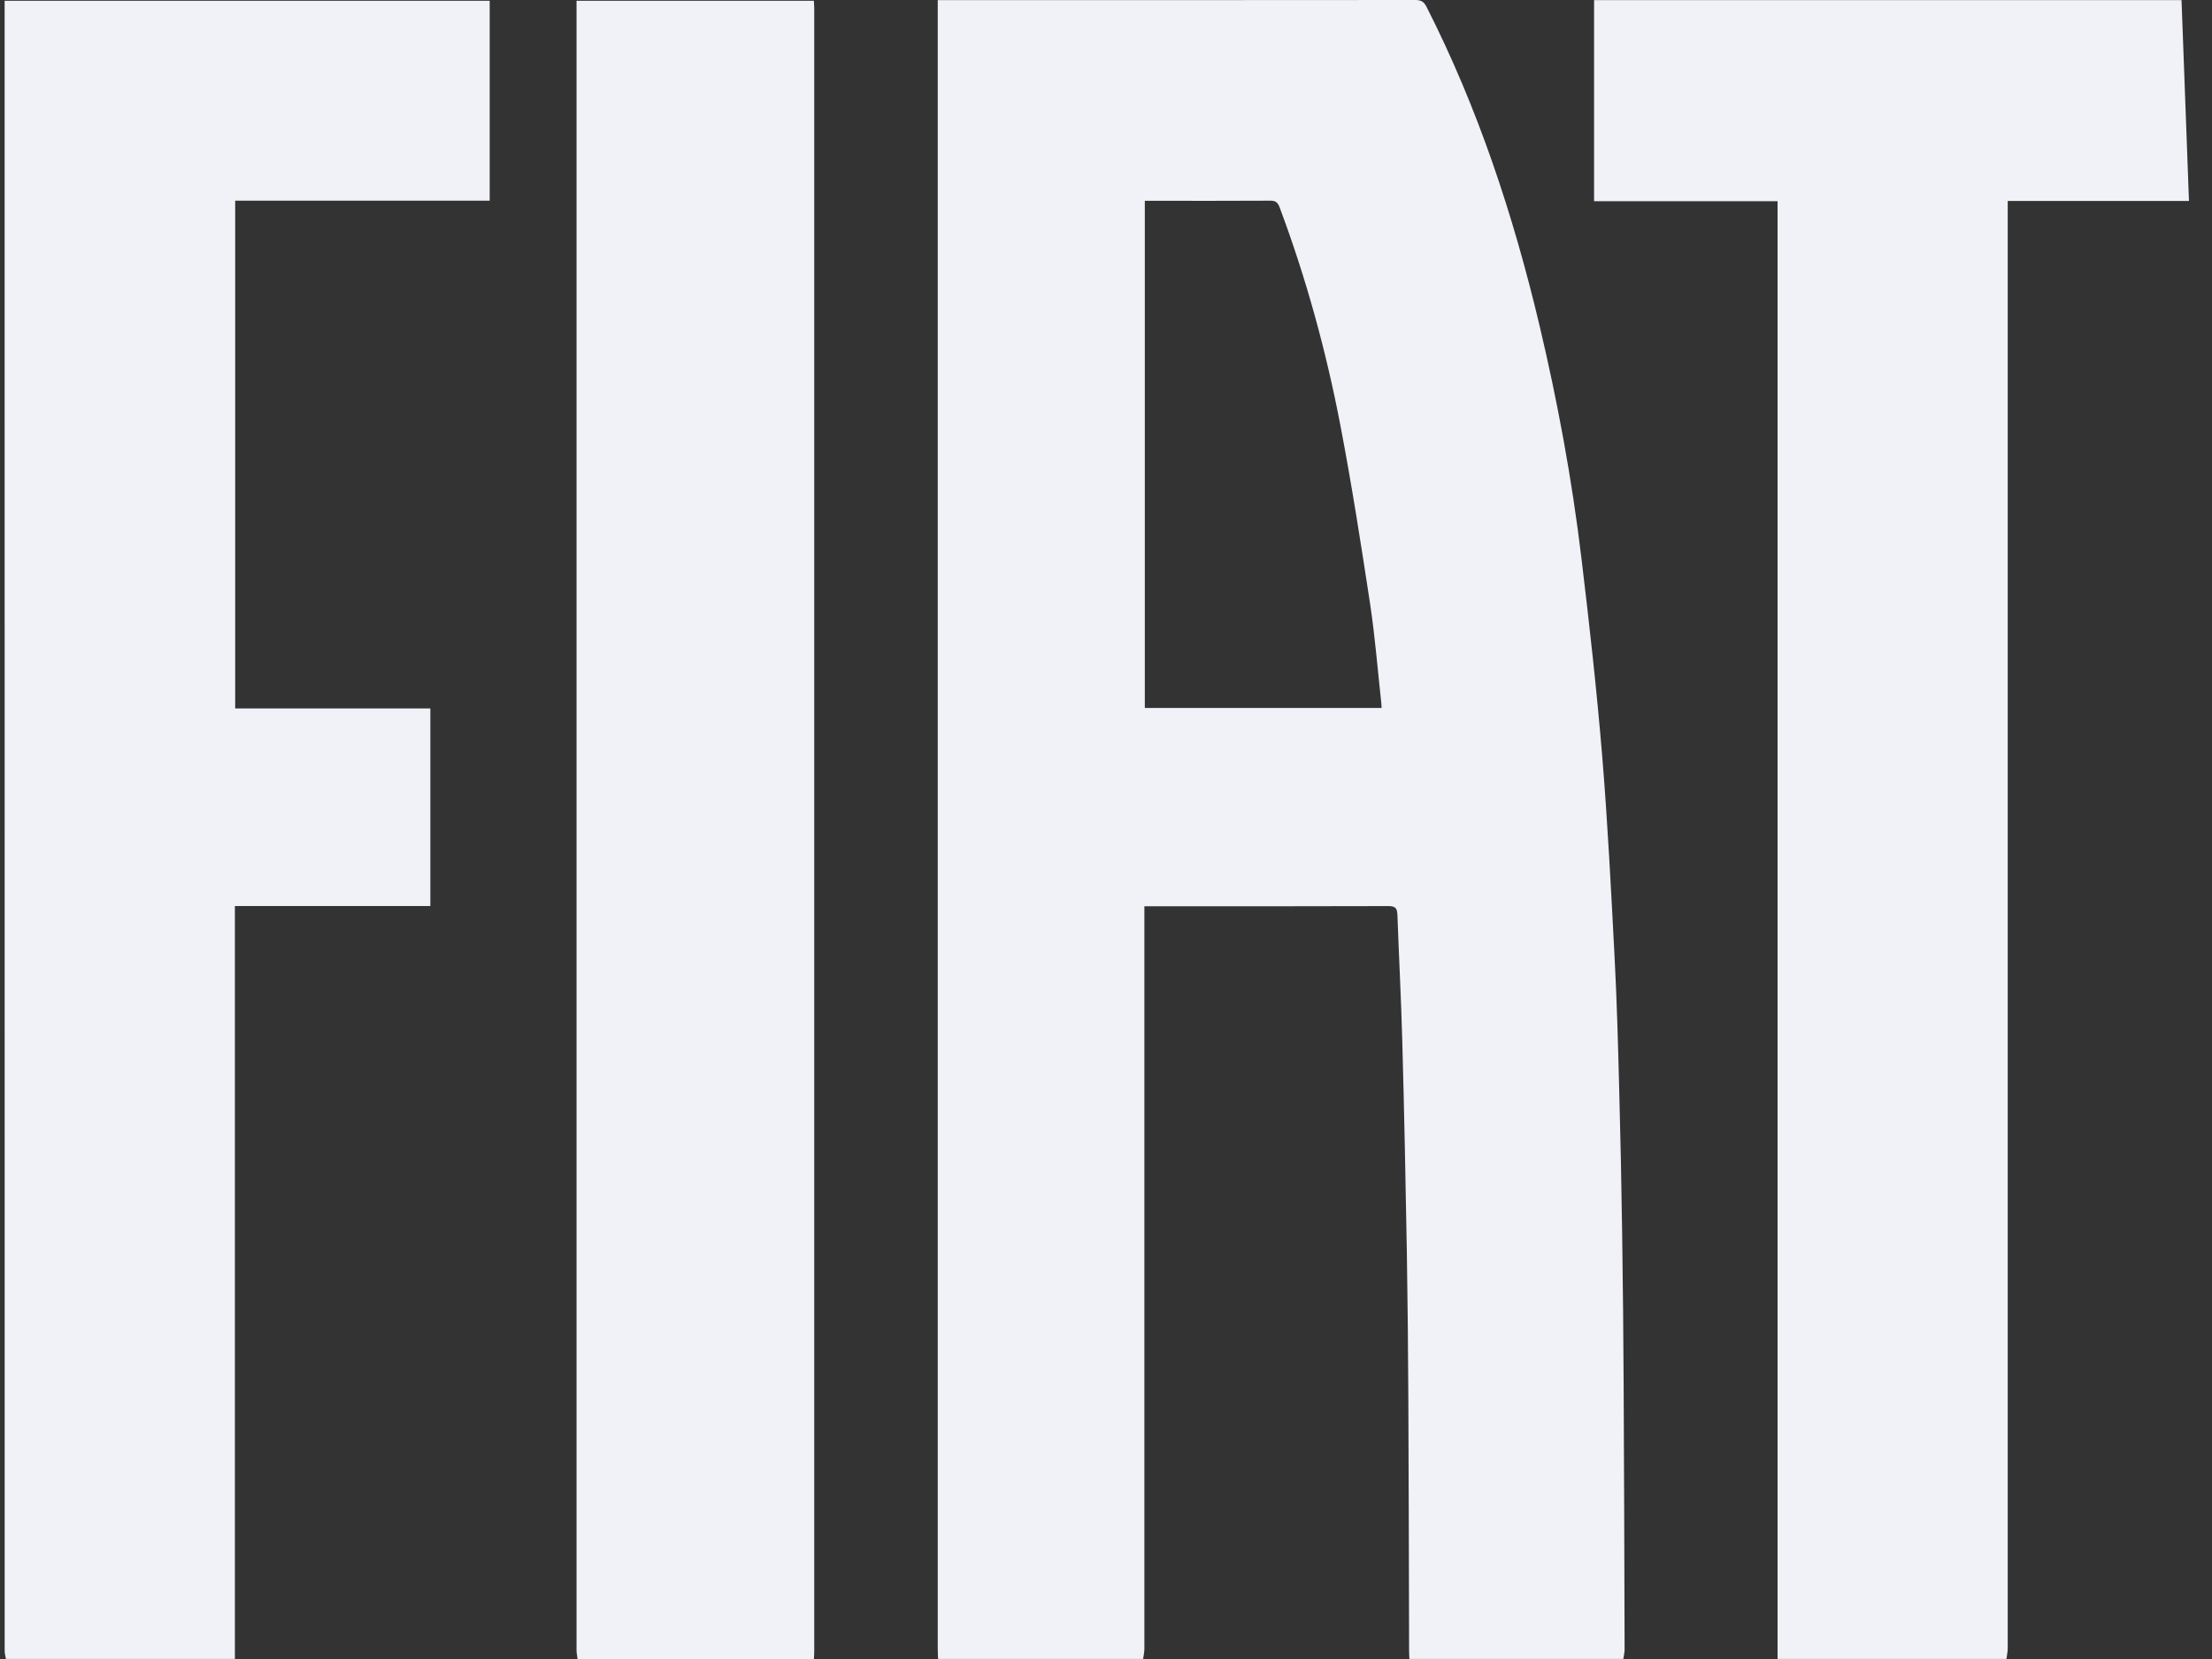 <svg width="80" height="60" viewBox="0 0 80 60" fill="none" xmlns="http://www.w3.org/2000/svg">
<rect x="0" y="0" width="80" height="60" fill="#333333" stroke="none"/>
<path d="M33.926 59.998C33.922 59.871 33.915 59.744 33.915 59.618C33.915 39.874 33.915 20.131 33.915 0.387V0.005H34.229C39.883 0.005 45.538 0.005 51.192 0C51.407 0 51.506 0.072 51.598 0.258C53.453 3.912 54.728 7.771 55.673 11.748C56.334 14.531 56.853 17.343 57.194 20.183C57.481 22.565 57.747 24.951 57.946 27.345C58.146 29.775 58.268 32.209 58.395 34.644C58.476 36.202 58.519 37.766 58.559 39.327C58.607 41.096 58.643 42.867 58.668 44.636C58.695 46.489 58.713 48.34 58.722 50.193C58.74 53.346 58.746 56.502 58.756 59.656C58.756 59.769 58.726 59.882 58.71 59.998H50.973C50.969 59.898 50.962 59.799 50.962 59.699C50.953 56.681 50.951 53.663 50.935 50.645C50.926 48.865 50.91 47.087 50.881 45.306C50.836 42.759 50.786 40.213 50.716 37.668C50.675 36.143 50.594 34.619 50.54 33.094C50.531 32.858 50.477 32.77 50.218 32.77C47.368 32.779 44.52 32.777 41.67 32.777H41.388V33.164C41.388 41.985 41.388 50.808 41.388 59.629C41.388 59.751 41.359 59.873 41.343 59.998H33.926ZM41.404 7.262V25.605H49.967C49.965 25.547 49.965 25.504 49.96 25.461C49.827 24.25 49.732 23.033 49.55 21.829C49.222 19.674 48.886 17.517 48.475 15.375C47.961 12.69 47.237 10.058 46.278 7.495C46.208 7.312 46.124 7.255 45.933 7.258C44.509 7.267 43.083 7.262 41.659 7.262H41.404Z" fill="#F0F2F8"/>
<path d="M0.214 59.998C0.198 59.903 0.169 59.808 0.169 59.71C0.167 39.904 0.167 20.099 0.167 0.292V0.027H17.71V7.258H8.506V25.621H15.564V32.768H8.495V59.998H0.214Z" fill="#F0F2F8"/>
<path d="M79.167 7.269H72.612C72.612 7.423 72.612 7.549 72.612 7.674C72.612 24.983 72.612 42.292 72.612 59.602C72.612 59.733 72.583 59.864 72.567 59.998H64.288C64.288 52.496 64.288 44.992 64.288 37.489C64.288 27.547 64.288 17.603 64.288 7.66V7.276H57.652V0.005C57.761 0.005 57.876 0.005 57.988 0.005C64.958 0.005 71.928 0.005 78.898 0.005" fill="#F0F2F8"/>
<path d="M20.887 59.998C20.876 59.891 20.851 59.785 20.851 59.679C20.851 39.899 20.851 20.121 20.851 0.342V0.027H29.434C29.439 0.118 29.448 0.215 29.448 0.31C29.448 20.108 29.448 39.904 29.448 59.701C29.448 59.801 29.441 59.901 29.436 60H20.887V59.998Z" fill="#F0F2F8"/>
</svg>
